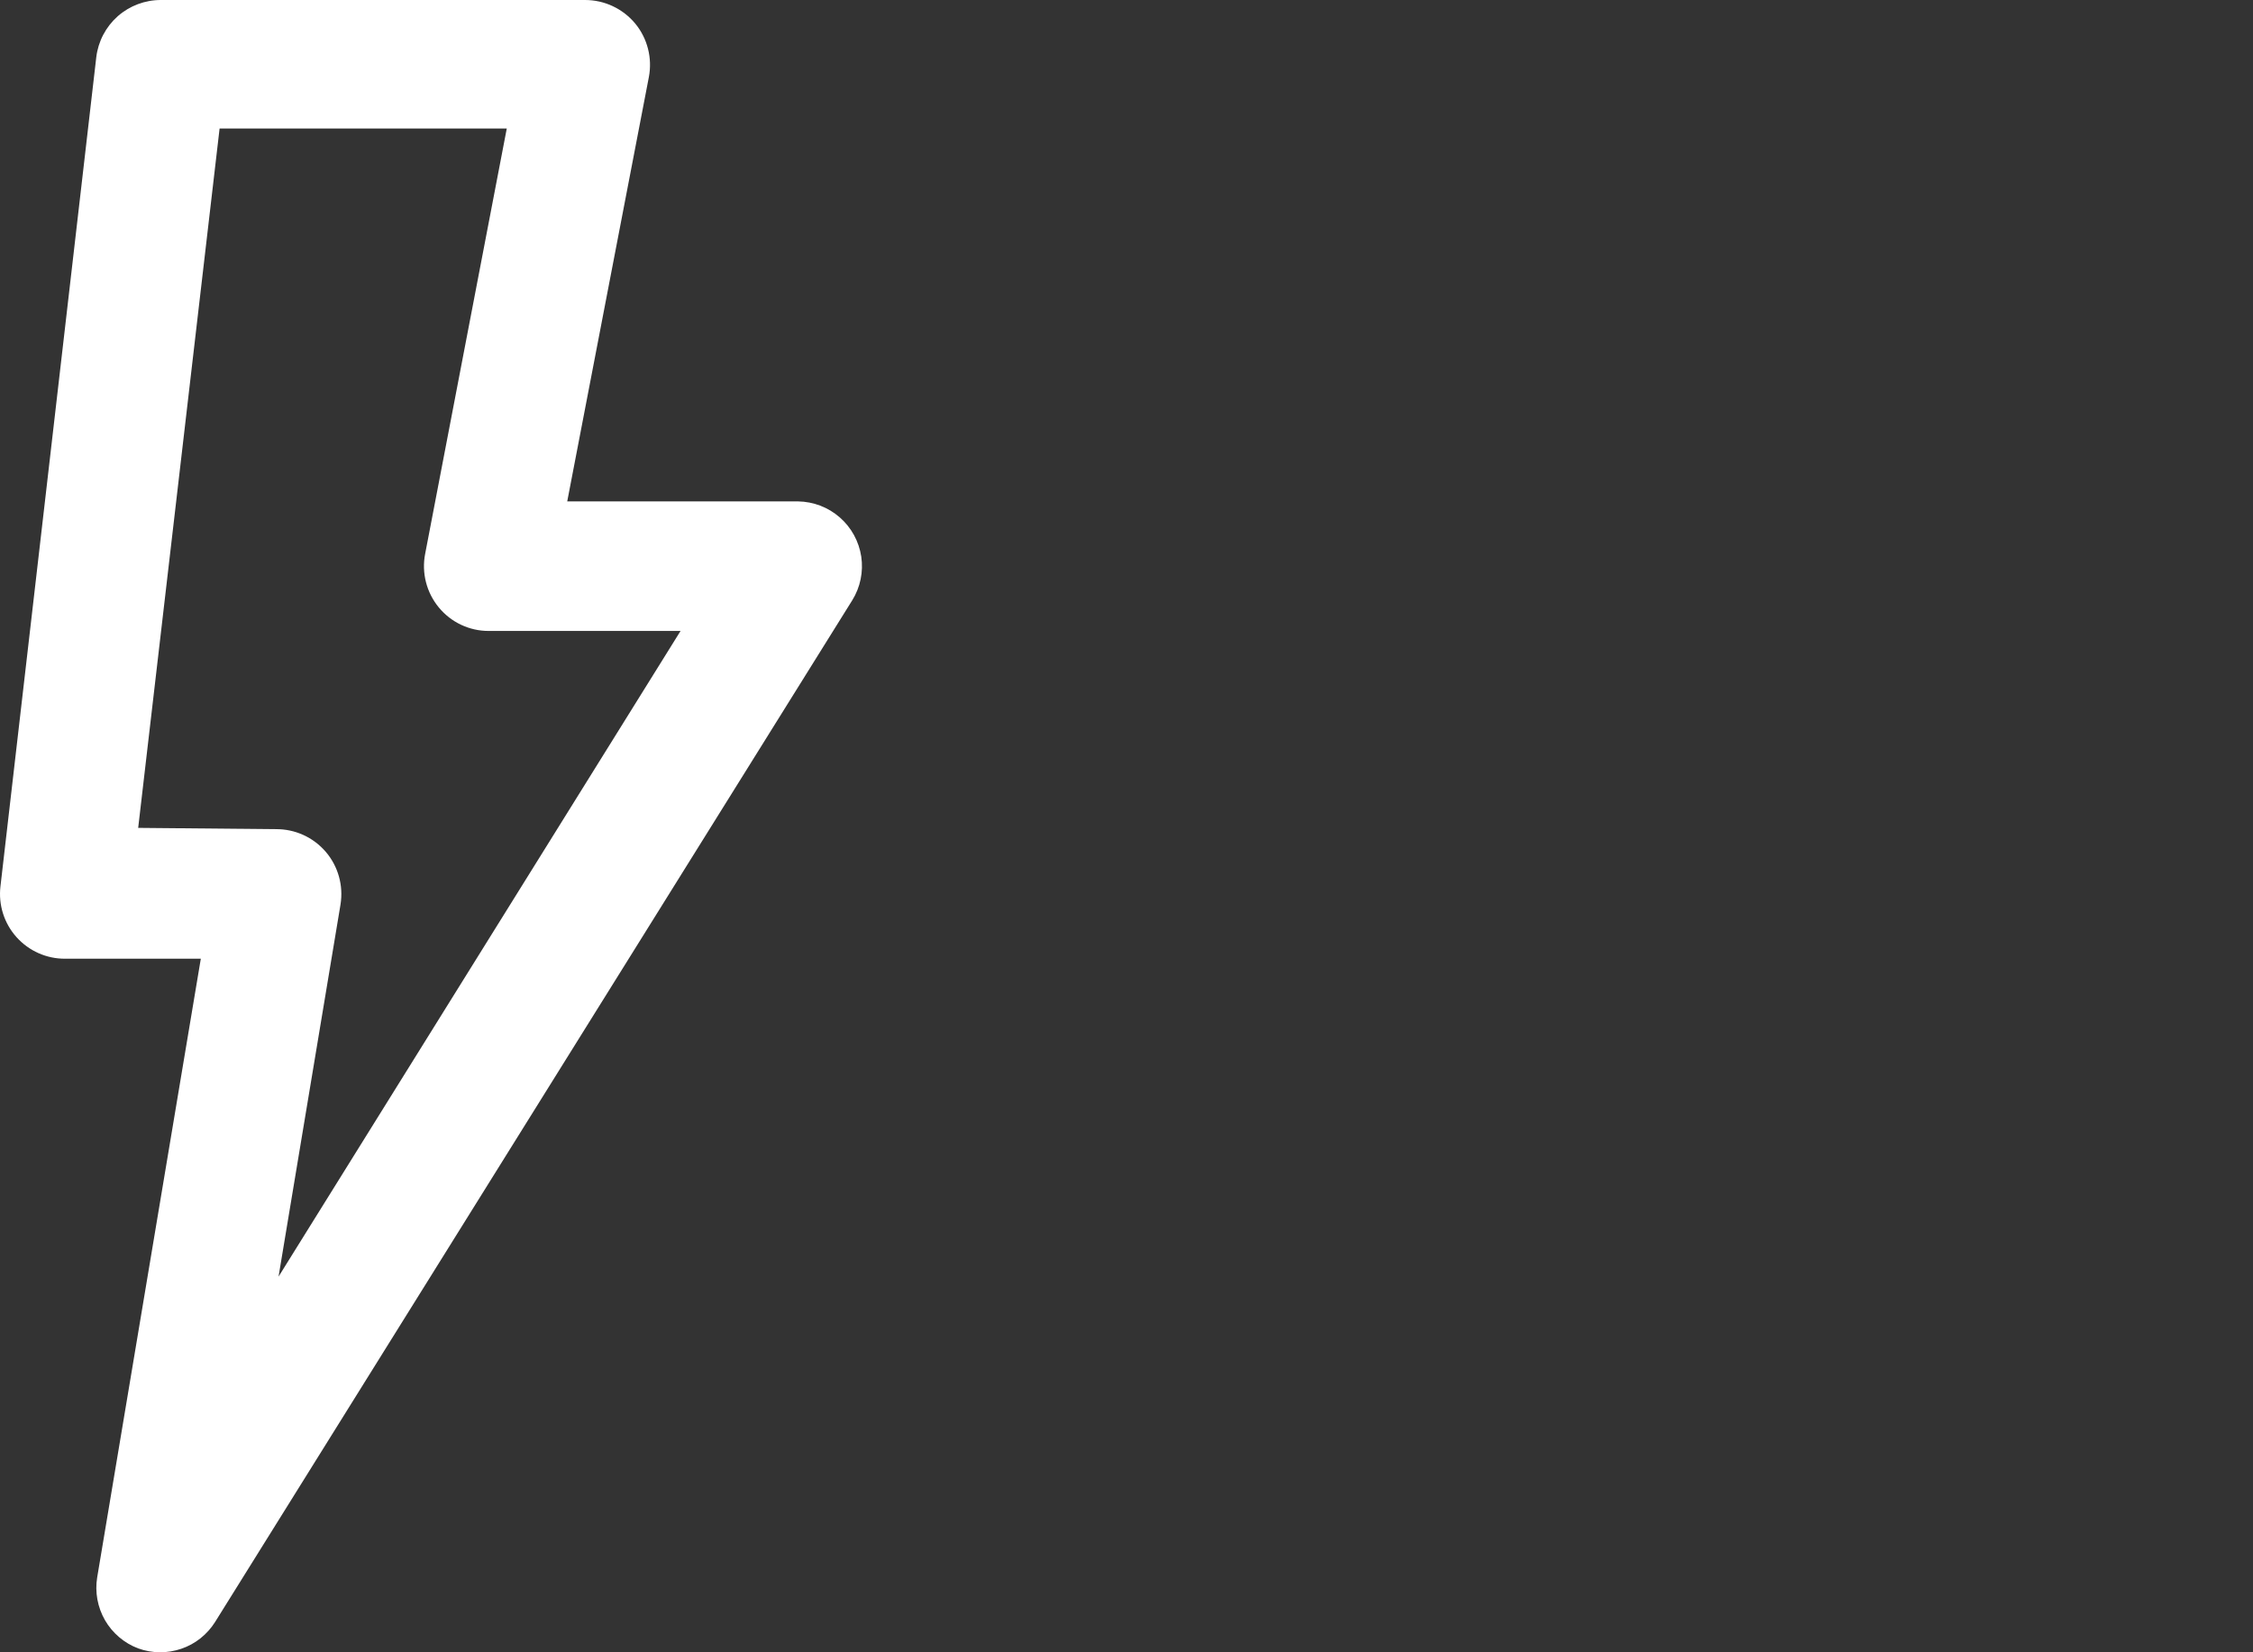 <?xml version="1.0" encoding="UTF-8"?> <svg xmlns="http://www.w3.org/2000/svg" width="30" height="22" viewBox="0 0 30 22" fill="none"><rect x="0" y="0" width="30" height="22" fill="#333333" stroke="none"/> <path d="M1.84 21.948C2.025 22.015 2.227 22.017 2.414 21.953C2.6 21.89 2.758 21.764 2.863 21.598L11.348 7.993C11.456 7.819 11.498 7.613 11.468 7.41C11.437 7.208 11.336 7.023 11.182 6.889C11.028 6.754 10.831 6.679 10.626 6.676H7.553L8.64 1.026C8.688 0.774 8.622 0.512 8.458 0.313C8.293 0.115 8.049 -0 7.791 1.88602e-05H2.145C1.933 -0.001 1.727 0.076 1.568 0.216C1.409 0.357 1.307 0.551 1.282 0.762L0.006 11.802C-0.023 12.048 0.055 12.294 0.22 12.478C0.385 12.662 0.621 12.767 0.868 12.765H2.674L1.294 21.003C1.262 21.199 1.299 21.4 1.398 21.573C1.498 21.745 1.654 21.878 1.84 21.948L1.84 21.948ZM1.84 11.023L2.924 1.711H6.748L5.661 7.375C5.612 7.628 5.679 7.889 5.843 8.088C6.007 8.287 6.251 8.402 6.509 8.401H9.062L3.709 16.998L4.534 12.044C4.575 11.792 4.503 11.534 4.337 11.341C4.17 11.147 3.927 11.037 3.671 11.04L1.84 11.023Z" fill="white"></path> </svg> 